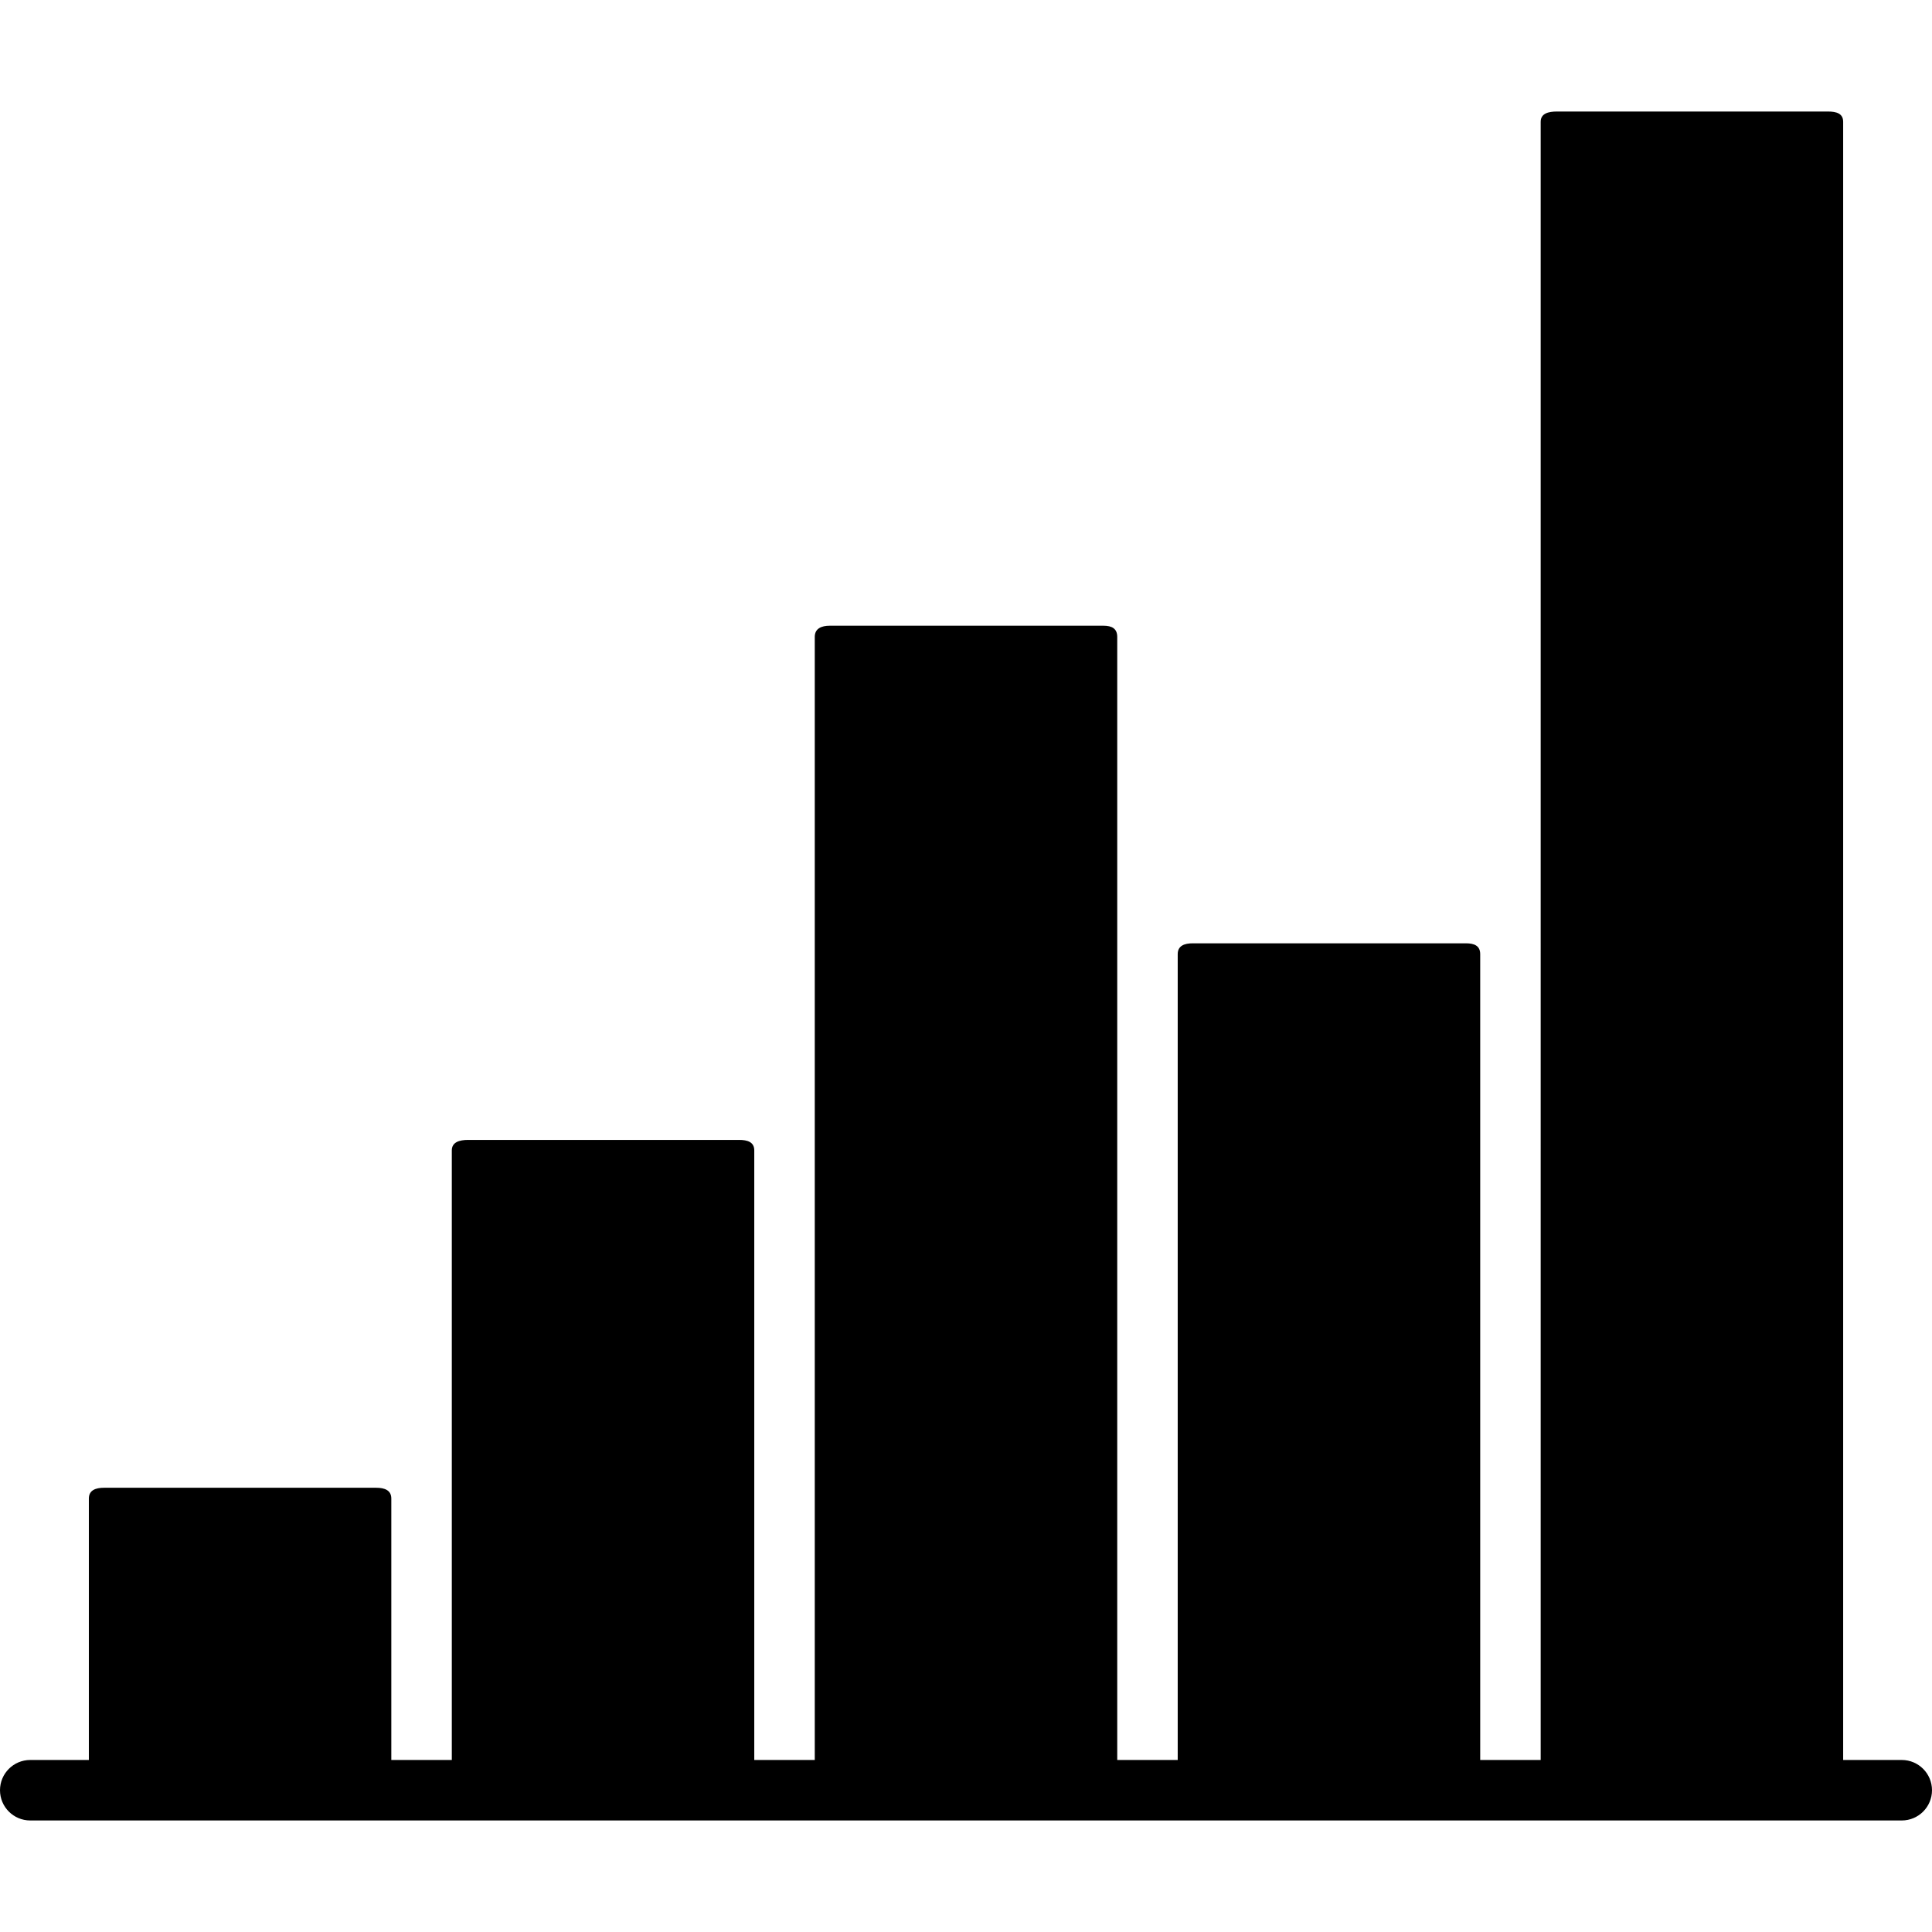 <?xml version="1.0" encoding="iso-8859-1"?>
<!-- Uploaded to: SVG Repo, www.svgrepo.com, Generator: SVG Repo Mixer Tools -->
<svg fill="#000000" height="800px" width="800px" version="1.1" id="Layer_1" xmlns="http://www.w3.org/2000/svg" xmlns:xlink="http://www.w3.org/1999/xlink" 
	 viewBox="0 0 500 500" xml:space="preserve">
<g>
	<g>
		<path d="M492.172,455.48h-15.164V31.516c0-2.164-1.768-2.652-3.928-2.652h-70.168c-2.164,0-4.184,0.488-4.184,2.652V455.48
			h-15.652V246.928c0-2.164-1.524-2.8-3.688-2.8h-70.712c-2.164,0-3.884,0.636-3.884,2.8V455.48H289.14V164.832
			c0-2.164-1.392-2.896-3.552-2.896h-70.852c-2.164,0-3.876,0.732-3.876,2.896V455.48h-15.656V297.72
			c0-2.164-1.748-2.712-3.912-2.712h-70.168c-2.164,0-4.196,0.548-4.196,2.712v157.76h-15.656v-67.656
			c0-2.164-1.744-2.792-3.908-2.792h-70.44c-2.164,0-3.928,0.628-3.928,2.792v67.656H7.828c-4.324,0-7.828,3.508-7.828,7.828
			c0,4.324,3.504,7.828,7.828,7.828h484.344c4.324,0,7.828-3.504,7.828-7.828C500,458.988,496.496,455.48,492.172,455.48z"/>
	</g>
</g>
</svg>